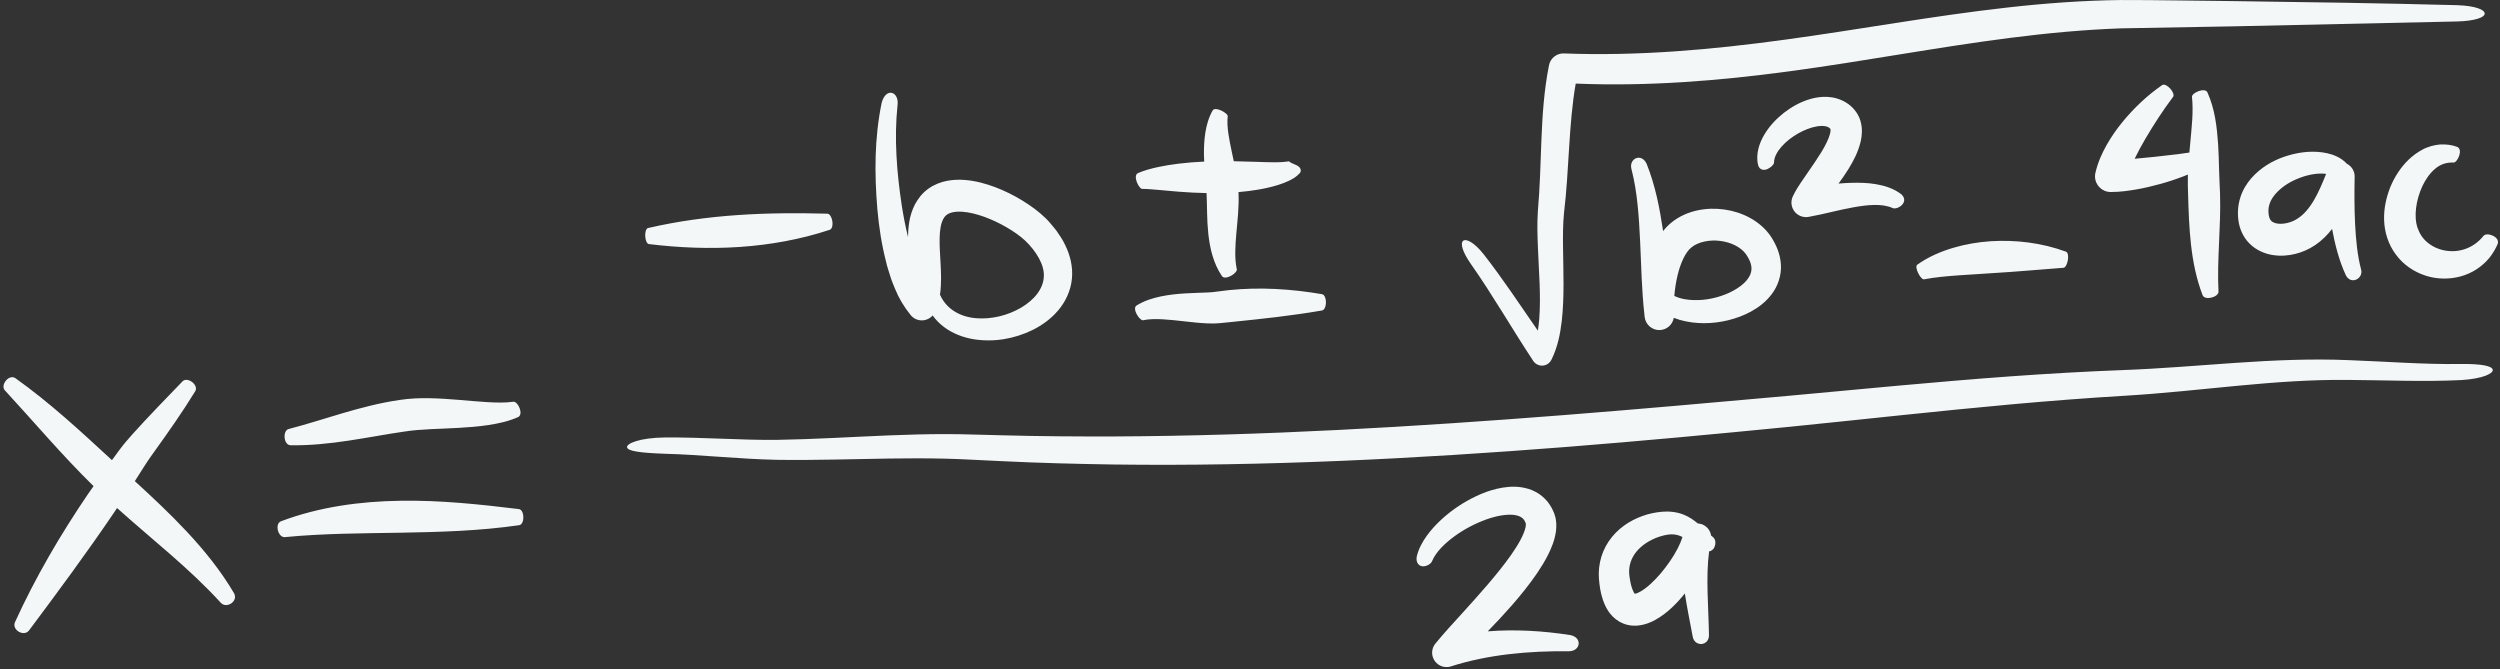 <?xml version="1.0" encoding="UTF-8" standalone="no"?><svg xmlns="http://www.w3.org/2000/svg" xmlns:xlink="http://www.w3.org/1999/xlink" fill="#f3f7f8" height="134.1" preserveAspectRatio="xMidYMid meet" version="1" viewBox="-0.7 -0.0 501.1 134.1" width="501.1" zoomAndPan="magnify"><rect x="-0.7" y="-0.0" width="501.1" height="134.1" fill="#333333" stroke="none"/><g id="change1_1"><path d="M46.227,118.938c0.844,1.587-1.482,3.113-2.64,1.915c-6.271-6.893-13.685-12.616-20.827-19.022 c-0.185,0.274-0.362,0.554-0.548,0.828c-5.478,8.086-11.26,15.9-17.113,23.732c-1.038,1.282-3.443-0.112-2.808-1.66 c4.102-9.004,9.109-17.546,14.62-25.666c0.372-0.548,0.765-1.081,1.141-1.625C11.732,91.249,6.103,84.554,0.261,78.224 c-0.926-1.051,0.811-3.254,2.088-2.45c7.036,5.013,13.252,10.793,19.389,16.456l1.579-2.146c0.82-1.116,1.664-2.06,2.486-2.992 c3.313-3.689,6.717-7.15,10.101-10.675c0.998-0.956,3.235,0.734,2.549,1.967c-2.584,4.222-5.447,8.277-8.274,12.21 c-0.697,0.985-1.397,1.945-1.951,2.855l-1.903,2.992c3.501,3.204,7.021,6.492,10.347,10.043 C40.219,110.272,43.56,114.383,46.227,118.938z M57.491,89.244c7.972,0.141,15.614-1.697,22.807-2.733 c3.403-0.536,7.09-0.519,10.961-0.75c1.928-0.11,3.891-0.26,5.883-0.557c1.987-0.307,4.02-0.716,6.016-1.604 c1.15-0.598-0.049-3.152-0.95-3.076c-1.662,0.239-3.472,0.18-5.295,0.076c-1.827-0.108-3.69-0.286-5.586-0.442 c-1.897-0.156-3.825-0.296-5.813-0.337c-0.994-0.021-2.001-0.019-3.04,0.038c-1.021,0.042-2.141,0.17-3.095,0.312 c-7.958,1.169-15.018,3.956-22.256,5.831C55.92,86.378,56.14,89.151,57.491,89.244z M103.34,102.046 c-7.853-0.954-15.754-1.806-23.812-1.674c-8.021,0.12-16.259,1.22-23.929,4.119c-1.281,0.541-0.562,3.227,0.754,3.173 c7.766-0.754,15.459-0.758,23.28-0.889c7.806-0.138,15.766-0.349,23.755-1.512C104.516,105.044,104.45,102.24,103.34,102.046z M129.357,48.922c6.07,0.736,12.145,0.989,18.226,0.576c6.072-0.416,12.16-1.494,18.044-3.442c0.982-0.389,0.539-3.133-0.487-3.225 c-12.068-0.325-23.952,0.11-35.956,2.877C128.343,45.96,128.496,48.76,129.357,48.922z M175.155,41.893 c-0.589-7.114-0.597-14.218,0.875-21.338c0.903-3.17,3.552-2.16,3.169,0.567c-0.704,6.601-0.149,13.515,0.865,20.161 c0.327,2.101,0.74,4.183,1.239,6.222c0.013-0.978,0.08-1.996,0.26-3.074c0.171-1.116,0.557-2.328,1.146-3.506 c0.331-0.58,0.712-1.155,1.145-1.697c0.465-0.54,1-1.036,1.586-1.446c1.175-0.83,2.495-1.31,3.731-1.543 c1.244-0.235,2.425-0.25,3.541-0.165c2.235,0.178,4.227,0.757,6.123,1.463c1.885,0.726,3.665,1.605,5.362,2.643 c1.698,1.05,3.317,2.191,4.87,3.732c0.41,0.404,0.727,0.798,1.059,1.194c0.327,0.403,0.669,0.779,0.978,1.206 c0.599,0.882,1.209,1.741,1.678,2.761c0.976,1.961,1.613,4.331,1.375,6.762c-0.214,2.43-1.31,4.695-2.765,6.392 c-1.46,1.718-3.233,2.972-5.088,3.902c-3.725,1.822-7.859,2.523-11.952,1.849c-2.034-0.353-4.074-1.112-5.807-2.409 c-0.884-0.651-1.661-1.448-2.305-2.332c-0.807,0.914-2.131,1.26-3.311,0.75c-0.442-0.191-0.82-0.49-1.104-0.839 c-1.38-1.708-2.411-3.486-3.124-5.258c-0.362-0.887-0.744-1.774-0.994-2.663c-0.273-0.889-0.586-1.776-0.779-2.666 C176.005,49.006,175.47,45.45,175.155,41.893z M187.685,50.22c0.079,1.73,0.236,3.563,0.242,5.548 c-0.011,1.042-0.042,2.15-0.217,3.315c0.027,0.052,0.058,0.097,0.082,0.153c1.285,2.779,4.057,4.303,7.139,4.545 c3.072,0.263,6.348-0.548,8.995-2.087c1.32-0.771,2.48-1.743,3.294-2.835c0.819-1.094,1.264-2.271,1.307-3.452 c0.126-2.338-1.517-5.03-3.713-7.151c-1.042-0.978-2.411-1.916-3.805-2.725c-1.404-0.816-2.893-1.511-4.387-2.061 c-1.491-0.534-3.017-0.933-4.391-1.024c-1.383-0.109-2.523,0.139-3.101,0.569c-0.578,0.375-1.063,1.225-1.297,2.542 C187.593,46.866,187.603,48.502,187.685,50.22z M228.188,37.856c1.099,0.008,2.369,0.123,3.621,0.237 c1.28,0.113,2.554,0.225,3.827,0.337c1.819,0.142,3.654,0.239,5.502,0.27c0.003,0.054,0.009,0.115,0.012,0.168 c0.113,2.383,0.038,5.118,0.34,7.965c0.307,2.823,0.971,5.932,2.763,8.542c0.69,0.868,3.054-0.62,2.955-1.382 c-0.485-2.306-0.309-4.704-0.094-7.239c0.216-2.543,0.565-5.198,0.433-8.204c-0.001-0.016-0.004-0.031-0.005-0.047 c1.284-0.109,2.575-0.263,3.875-0.482c1.345-0.23,2.696-0.519,4.073-0.95c0.694-0.226,1.381-0.464,2.102-0.809 c0.704-0.345,1.464-0.708,2.263-1.585c0.204-0.216,0.226-0.681,0.054-0.942c-0.163-0.292-0.478-0.497-0.817-0.657 c-0.34-0.16-0.707-0.29-0.975-0.43c-0.134-0.069-0.243-0.14-0.313-0.2c-0.058-0.064-0.11-0.106-0.159-0.11 c-0.176-0.005-0.673,0.113-1.21,0.135c-0.523,0.044-1.121,0.05-1.71,0.054c-1.196-0.001-2.447-0.051-3.703-0.094 c-1.459-0.052-2.938-0.092-4.426-0.116c-0.138-0.649-0.277-1.289-0.407-1.927c-0.511-2.5-1.05-4.94-0.806-7.126 c0.007-0.585-2.45-1.978-3.006-1.151c-0.828,1.433-1.238,2.985-1.478,4.475c-0.236,1.497-0.296,2.963-0.281,4.387 c0.004,0.476,0.029,0.944,0.051,1.413c-1.712,0.078-3.433,0.207-5.169,0.42c-1.323,0.164-2.651,0.372-3.992,0.655 c-1.346,0.293-2.687,0.624-4.127,1.234C226.3,35.272,227.59,37.785,228.188,37.856z M228.4,64.193 c1.228-0.264,2.594-0.268,3.995-0.19c1.403,0.079,2.845,0.243,4.327,0.409c1.488,0.164,2.999,0.344,4.664,0.412 c0.407,0.022,0.856,0.019,1.302,0.014c0.421-0.007,1.04-0.059,1.375-0.09l2.216-0.225c5.911-0.602,11.918-1.236,18.025-2.293 c1.025-0.242,1.029-3.022-0.004-3.262c-6.126-1.045-12.389-1.463-18.674-0.817c-0.784,0.081-1.568,0.178-2.35,0.293 c-0.425,0.057-0.57,0.078-0.913,0.113c-0.319,0.024-0.636,0.053-0.995,0.065c-1.398,0.068-2.947,0.09-4.521,0.188 c-1.579,0.098-3.204,0.261-4.852,0.601c-1.639,0.345-3.341,0.853-4.912,1.844C226.181,61.914,227.739,64.273,228.4,64.193z M306.627,72.348c0.198,0.297,0.478,0.555,0.821,0.724c1.04,0.514,2.299,0.088,2.813-0.952l0.02-0.04 c1.267-2.563,1.749-5.179,2.054-7.707c0.289-2.537,0.352-5.026,0.357-7.482c-0.002-2.453-0.068-4.876-0.097-7.258 c-0.026-2.376-0.029-4.737,0.191-6.921c1.059-8.854,0.914-17.716,2.349-25.959c14.37,0.599,28.722-0.552,42.825-2.461 c14.971-2.013,29.687-4.851,44.424-6.721c7.367-0.945,14.74-1.629,22.113-1.891l22.425-0.401 c14.979-0.326,29.955-0.653,44.925-0.979c3.658-0.106,5.443-0.837,5.482-1.548c0.052-0.798-1.824-1.58-5.47-1.714 c-14.987-0.393-29.965-0.624-44.953-0.819l-11.239-0.132c-3.754-0.034-7.459-0.106-11.296-0.082 c-7.613,0.093-15.196,0.654-22.712,1.504c-15.042,1.684-29.814,4.435-44.56,6.441c-14.742,2.022-29.53,3.325-44.269,2.762 l-0.056-0.003c-1.417-0.055-2.705,0.925-2.992,2.36c-0.998,4.993-1.314,9.966-1.517,14.824c-0.195,4.886-0.291,9.579-0.71,14.35 c-0.183,2.622-0.089,5.091,0.011,7.532l0.337,7.196c0.078,2.362,0.097,4.701-0.076,6.963c-0.062,0.793-0.161,1.573-0.282,2.339 c-3.533-5.095-6.981-10.338-10.866-15.319c-1.943-2.439-3.532-3.157-4.105-2.685c-0.59,0.484-0.201,2.115,1.519,4.601 C298.49,59.11,302.303,65.811,306.627,72.348z M354.339,47.529c0.966,1.525,1.796,3.347,1.923,5.484 c0.151,2.129-0.61,4.337-1.797,5.895c-1.181,1.589-2.652,2.684-4.146,3.513c-1.504,0.825-3.067,1.389-4.65,1.776 c-3.161,0.758-6.459,0.827-9.7-0.084c-0.393-0.116-0.787-0.251-1.177-0.407c-0.228,1.333-1.351,2.379-2.758,2.449 c-1.557,0.078-2.893-1.076-3.078-2.6c-0.007-0.057-0.01-0.114-0.016-0.171l-0.004,0c-0.004-0.039-0.003-0.077-0.007-0.116 c-0.587-5.107-0.647-10.042-0.884-14.911c-0.243-4.944-0.542-9.855-1.741-14.488c-0.55-2.095,1.994-3.302,3.05-1.029 c1.758,4.391,2.629,8.965,3.297,13.477c0.485-0.618,1.047-1.21,1.713-1.747c1.591-1.277,3.408-2.032,5.202-2.41 c1.802-0.379,3.61-0.415,5.381-0.167c1.769,0.253,3.512,0.793,5.142,1.688C351.712,44.574,353.241,45.851,354.339,47.529z M350.348,53.439c-0.084-0.736-0.477-1.606-1.072-2.474c-1.011-1.424-3.028-2.417-5.173-2.674c-2.13-0.283-4.433,0.198-5.732,1.27 c-1.227,0.907-2.275,3.277-2.837,5.689c-0.31,1.309-0.519,2.688-0.634,4.068c0.635,0.301,1.337,0.525,2.094,0.657 c2.344,0.4,4.961,0.131,7.307-0.664c2.323-0.765,4.54-2.126,5.509-3.681C350.291,54.861,350.436,54.174,350.348,53.439z M364.368,30.502c-0.793,1.304-1.706,2.625-2.656,3.989l-1.45,2.114c-0.493,0.755-0.985,1.481-1.518,2.574l-0.076,0.155 c-0.261,0.535-0.361,1.155-0.248,1.786c0.282,1.582,1.794,2.636,3.377,2.354c3.303-0.59,6.119-1.417,9.006-1.921 c2.821-0.508,5.737-0.804,7.841,0.139c0.942,0.456,3.424-1.119,1.8-2.72c-1.56-1.211-3.384-1.753-5.091-2.05 c-1.728-0.296-3.404-0.322-5.042-0.275c-0.836,0.023-1.668,0.077-2.492,0.148c0.686-0.94,1.367-1.907,2.012-2.952 c0.95-1.584,1.894-3.257,2.435-5.525c0.246-1.132,0.392-2.519-0.05-4.068c-0.431-1.57-1.647-2.942-2.81-3.641 c-1.183-0.768-2.592-1.138-3.813-1.192c-1.241-0.062-2.365,0.125-3.394,0.414c-2.054,0.597-3.786,1.582-5.326,2.773 c-1.525,1.208-2.877,2.617-3.913,4.344c-0.513,0.864-0.947,1.81-1.207,2.859c-0.258,1.041-0.338,2.217-0.031,3.351 c0.14,0.466,0.454,0.744,0.816,0.837c0.353,0.099,0.728,0.027,1.07-0.13c0.696-0.34,1.24-0.867,1.282-1.274 c-0.017-1.041,0.618-2.195,1.518-3.218c0.904-1.027,2.078-1.916,3.308-2.625c1.234-0.704,2.573-1.218,3.79-1.422 c0.604-0.101,1.172-0.113,1.61-0.038c0.452,0.079,0.704,0.21,0.917,0.386c0.238,0.214,0.175,0.21,0.185,0.277 c0.002,0.083,0.013,0.426-0.123,0.924C365.83,27.885,365.154,29.217,364.368,30.502z M398.331,48.35 c-2.548,0.173-5.095,0.599-7.592,1.341c-2.488,0.748-4.955,1.802-7.157,3.376c-0.612,0.497,0.69,2.983,1.342,2.926 c2.255-0.436,4.553-0.624,6.86-0.798c2.329-0.152,4.645-0.303,6.961-0.454c4.669-0.271,9.374-0.714,14.174-1.069 c0.81-0.123,1.315-2.857,0.501-3.223C408.552,48.667,403.422,48.044,398.331,48.35z M444.285,38.79 c-0.064-1.8-0.164-3.219-0.194-4.868c-0.043-1.623-0.083-3.302-0.191-5.009c-0.243-3.399-0.606-6.992-2.161-10.438 c-0.529-0.978-3.12,0.117-3.08,0.935c0.328,2.983-0.067,6.171-0.361,9.419c-0.055,0.576-0.108,1.161-0.161,1.746 c-0.762,0.124-1.558,0.232-2.334,0.332c-1.506,0.189-3.026,0.364-4.546,0.519c-1.364,0.133-2.726,0.265-4.088,0.397 c0.658-1.369,1.41-2.749,2.216-4.119c1.664-2.812,3.49-5.638,5.5-8.302c0.497-0.746-1.334-2.872-2.2-2.35 c-3.001,2.078-5.629,4.573-7.951,7.396c-1.157,1.416-2.224,2.926-3.16,4.578c-0.929,1.657-1.755,3.435-2.251,5.541l-0.019,0.076 c-0.052,0.228-0.08,0.466-0.079,0.71c0.004,1.733,1.412,3.136,3.145,3.132c1.946-0.004,3.529-0.244,5.171-0.521 c1.618-0.288,3.197-0.66,4.763-1.091c1.565-0.429,3.111-0.939,4.645-1.528c0.299-0.119,0.595-0.24,0.891-0.361 c-0.037,1.372-0.001,2.797,0.042,3.993c0.094,3.25,0.194,6.611,0.58,10.021c0.38,3.402,1.061,6.887,2.331,10.184 c0.498,1.107,3.181,0.371,3.184-0.709C443.641,52.049,444.492,45.646,444.285,38.79z M471.266,35.409 c-0.064,3.176-0.064,6.342,0.089,9.478c0.159,3.128,0.445,6.258,1.212,9.17c0.455,1.746-1.981,3.131-3.055,1.142 c-1.395-3.028-2.181-6.176-2.771-9.316c-0.919,1.202-2.029,2.329-3.39,3.243c-1.201,0.814-2.581,1.425-3.995,1.772 c-1.424,0.347-2.936,0.474-4.531,0.218c-1.574-0.25-3.305-0.96-4.635-2.302c-1.348-1.33-2.045-3.137-2.228-4.693 c-0.2-1.557-0.068-3.093,0.402-4.574c0.463-1.472,1.267-2.769,2.198-3.836c1.889-2.131,4.214-3.474,6.606-4.301 c2.405-0.811,4.914-1.212,7.538-0.883c1.303,0.179,2.67,0.529,3.953,1.393c0.375,0.245,0.731,0.555,1.054,0.906 C470.697,33.329,471.285,34.345,471.266,35.409z M465.551,34.852c-0.365-0.049-0.752-0.072-1.148-0.063 c-1.766,0.032-3.659,0.573-5.323,1.367c-1.677,0.787-3.14,1.934-4.06,3.185c-0.937,1.255-1.192,2.57-0.957,3.856 c0.114,0.608,0.32,0.93,0.556,1.135c0.236,0.208,0.62,0.399,1.206,0.484c1.177,0.178,2.813-0.207,4.001-1.003 c1.265-0.81,2.371-2.121,3.319-3.755C464.041,38.521,464.79,36.743,465.551,34.852z M497.105,47.266 c-2.006,2.526-4.993,3.438-7.668,2.958c-1.339-0.218-2.571-0.801-3.529-1.586c-0.973-0.783-1.631-1.795-2.031-2.952 c-0.793-2.29-0.322-5.566,0.938-8.322c0.64-1.368,1.49-2.602,2.523-3.483c1.026-0.903,2.269-1.375,3.77-1.298 c0.794-0.023,1.953-2.614,0.711-3.14c-1.05-0.412-2.252-0.544-3.457-0.485c-0.592,0.059-1.198,0.172-1.78,0.327 c-0.551,0.208-1.164,0.37-1.663,0.673c-2.123,1.095-3.744,2.781-4.962,4.615c-1.218,1.85-2.047,3.897-2.494,6.103 c-0.443,2.199-0.451,4.66,0.338,7.034c0.782,2.362,2.366,4.53,4.415,5.924c2.034,1.416,4.43,2.165,6.799,2.198 c2.365,0.043,4.736-0.583,6.683-1.861c0.972-0.631,1.841-1.401,2.558-2.272c0.709-0.878,1.265-1.84,1.688-2.828 C500.413,47.434,497.775,46.481,497.105,47.266z M492.55,72.96c-7.404,0.107-14.863-0.493-22.425-0.771 c-7.594-0.329-15.221,0.033-22.736,0.543c-7.525,0.511-14.989,1.163-22.411,1.438c-7.545,0.282-15.08,0.72-22.6,1.259 c-15.041,1.089-30.021,2.574-44.973,3.943c-14.958,1.343-29.929,2.672-44.892,3.848c-29.928,2.338-59.883,4.128-89.841,4.261 c-7.488,0.016-14.977-0.022-22.459-0.23l-5.612-0.146c-1.9-0.056-3.814-0.096-5.714-0.095c-3.805-0.002-7.593,0.105-11.364,0.257 c-7.542,0.305-15.018,0.782-22.463,0.898c-7.367,0.081-14.893-0.54-22.499-0.479c-5.151,0.063-7.701,1.241-7.576,1.963 c0.123,0.771,2.591,1.123,7.55,1.299c7.414,0.196,14.863,1.062,22.523,1.218c7.58,0.113,15.114-0.154,22.592-0.26 c3.739-0.052,7.465-0.064,11.173,0.027c1.856,0.044,3.698,0.125,5.552,0.222l5.651,0.274c7.536,0.374,15.079,0.56,22.622,0.676 c30.18,0.392,60.339-1.151,90.367-3.5c15.019-1.182,30-2.58,44.981-4.059c14.982-1.506,29.907-3.187,44.833-4.532 c7.463-0.667,14.926-1.25,22.393-1.694c7.593-0.45,15.088-1.29,22.538-1.994c7.457-0.703,14.85-1.266,22.28-1.174 c7.453,0.041,15.004,0.402,22.617,0.026c4.315-0.267,6.385-1.319,6.292-2.046C498.857,73.364,496.716,72.907,492.55,72.96z M314.027,127.291c-5.372-0.836-10.945-1.182-16.52-0.747c1.64-1.692,3.266-3.42,4.842-5.224c1.765-2.025,3.475-4.131,5.054-6.439 c0.784-1.163,1.536-2.375,2.21-3.714c0.661-1.349,1.291-2.798,1.566-4.68c0.093-0.97,0.156-2.039-0.249-3.26 c-0.084-0.322-0.188-0.523-0.289-0.747l-0.315-0.663c-0.237-0.436-0.545-0.866-0.845-1.277c-0.684-0.793-1.505-1.517-2.426-1.967 c-0.909-0.502-1.85-0.735-2.752-0.896c-1.807-0.272-3.425-0.055-4.923,0.282c-1.499,0.349-2.88,0.87-4.189,1.486 c-2.609,1.244-4.967,2.824-7.054,4.758c-1.041,0.969-2.017,2.023-2.874,3.215c-0.847,1.194-1.606,2.528-1.994,4.126 c-0.114,0.653,0.01,1.184,0.306,1.523c0.278,0.336,0.649,0.458,1.025,0.447c0.376-0.011,0.761-0.146,1.068-0.324 c0.287-0.179,0.562-0.408,0.694-0.753c0.776-1.841,2.589-3.572,4.492-4.959c1.93-1.406,4.105-2.538,6.301-3.339 c1.098-0.398,2.212-0.7,3.279-0.855c1.059-0.155,2.095-0.171,2.868,0.022c0.787,0.202,1.196,0.512,1.493,0.911 c0.058,0.133,0.138,0.235,0.203,0.376l0.085,0.232c0.031,0.074,0.078,0.166,0.054,0.168c0.027,0.027,0,0.304-0.041,0.621 c-0.135,0.707-0.537,1.699-1.066,2.67c-0.529,0.982-1.175,1.985-1.869,2.978c-1.405,1.988-2.995,3.946-4.646,5.878 c-1.654,1.934-3.373,3.845-5.116,5.764c-1.752,1.951-3.489,3.773-5.311,6.003l-0.095,0.116c-0.586,0.728-0.807,1.727-0.501,2.683 c0.484,1.515,2.104,2.351,3.619,1.868c7.456-2.38,15.502-3.119,23.653-3.036C316.179,130.514,316.491,127.751,314.027,127.291z M342.635,107.636c0.563,0.47,0.614,1.276,0.324,1.99c-0.177,0.442-0.575,0.813-1.086,0.901c-0.692,5.235-0.121,10.991-0.025,16.834 c-0.047,2.15-2.822,2.327-3.246,0.317c-0.528-2.856-1.135-5.744-1.591-8.725c-0.77,0.967-1.609,1.896-2.546,2.781 c-0.971,0.904-2.032,1.772-3.38,2.515c-0.332,0.186-0.685,0.364-1.084,0.519c-0.366,0.167-0.808,0.299-1.251,0.417 c-0.429,0.125-0.97,0.18-1.467,0.226c-0.56-0.008-1.095,0.005-1.69-0.153c-0.585-0.108-1.14-0.355-1.675-0.635 c-0.494-0.293-0.98-0.659-1.347-1.032c-0.348-0.376-0.723-0.785-0.938-1.167c-0.253-0.391-0.491-0.792-0.636-1.159 c-0.681-1.518-0.946-2.9-1.101-4.208c-0.093-0.624-0.135-1.386-0.14-2.133l0.067-1.128c0.049-0.376,0.114-0.753,0.178-1.127 c0.305-1.495,0.917-2.937,1.76-4.179c1.695-2.508,4.185-4.145,6.724-5.056c1.279-0.464,2.565-0.746,3.977-0.865 c1.391-0.12,2.967,0.025,4.378,0.613c1.095,0.445,2.001,1.087,2.764,1.733c0.188,0.01,0.377,0.038,0.566,0.086 c1.14,0.294,1.933,1.242,2.099,2.338C342.389,107.439,342.511,107.543,342.635,107.636z M326.883,119.332 c-0.001,0.002-0.001,0.001-0.002,0.003c0,0-0.009,0.024-0.006,0.018L326.883,119.332z M327.046,119.069 c0-0.001-0.005,0.007-0.007,0.009C327.044,119.074,327.046,119.066,327.046,119.069z M335.613,109.854 c0.393-0.765,0.719-1.545,0.922-2.222c-0.38-0.186-0.746-0.327-1.1-0.408c-0.748-0.18-1.518-0.149-2.384,0.037 c-0.85,0.182-1.794,0.496-2.623,0.915c-1.673,0.819-3.042,2.016-3.802,3.391c-0.383,0.687-0.623,1.412-0.727,2.166l-0.053,0.572 l0.002,0.586c0.036,0.396,0.062,0.777,0.162,1.281c0.143,0.954,0.402,1.83,0.684,2.386c0.063,0.169,0.138,0.248,0.196,0.336 c0.037,0.082,0.068,0.105,0.095,0.125c0.057-0.021,0.099-0.003,0.207-0.045c0.108-0.037,0.219-0.053,0.372-0.132 c0.137-0.048,0.294-0.127,0.461-0.223c0.659-0.357,1.403-0.923,2.111-1.566c1.43-1.296,2.77-2.914,3.923-4.603 C334.637,111.606,335.167,110.729,335.613,109.854z" fill="inherit"/></g></svg>